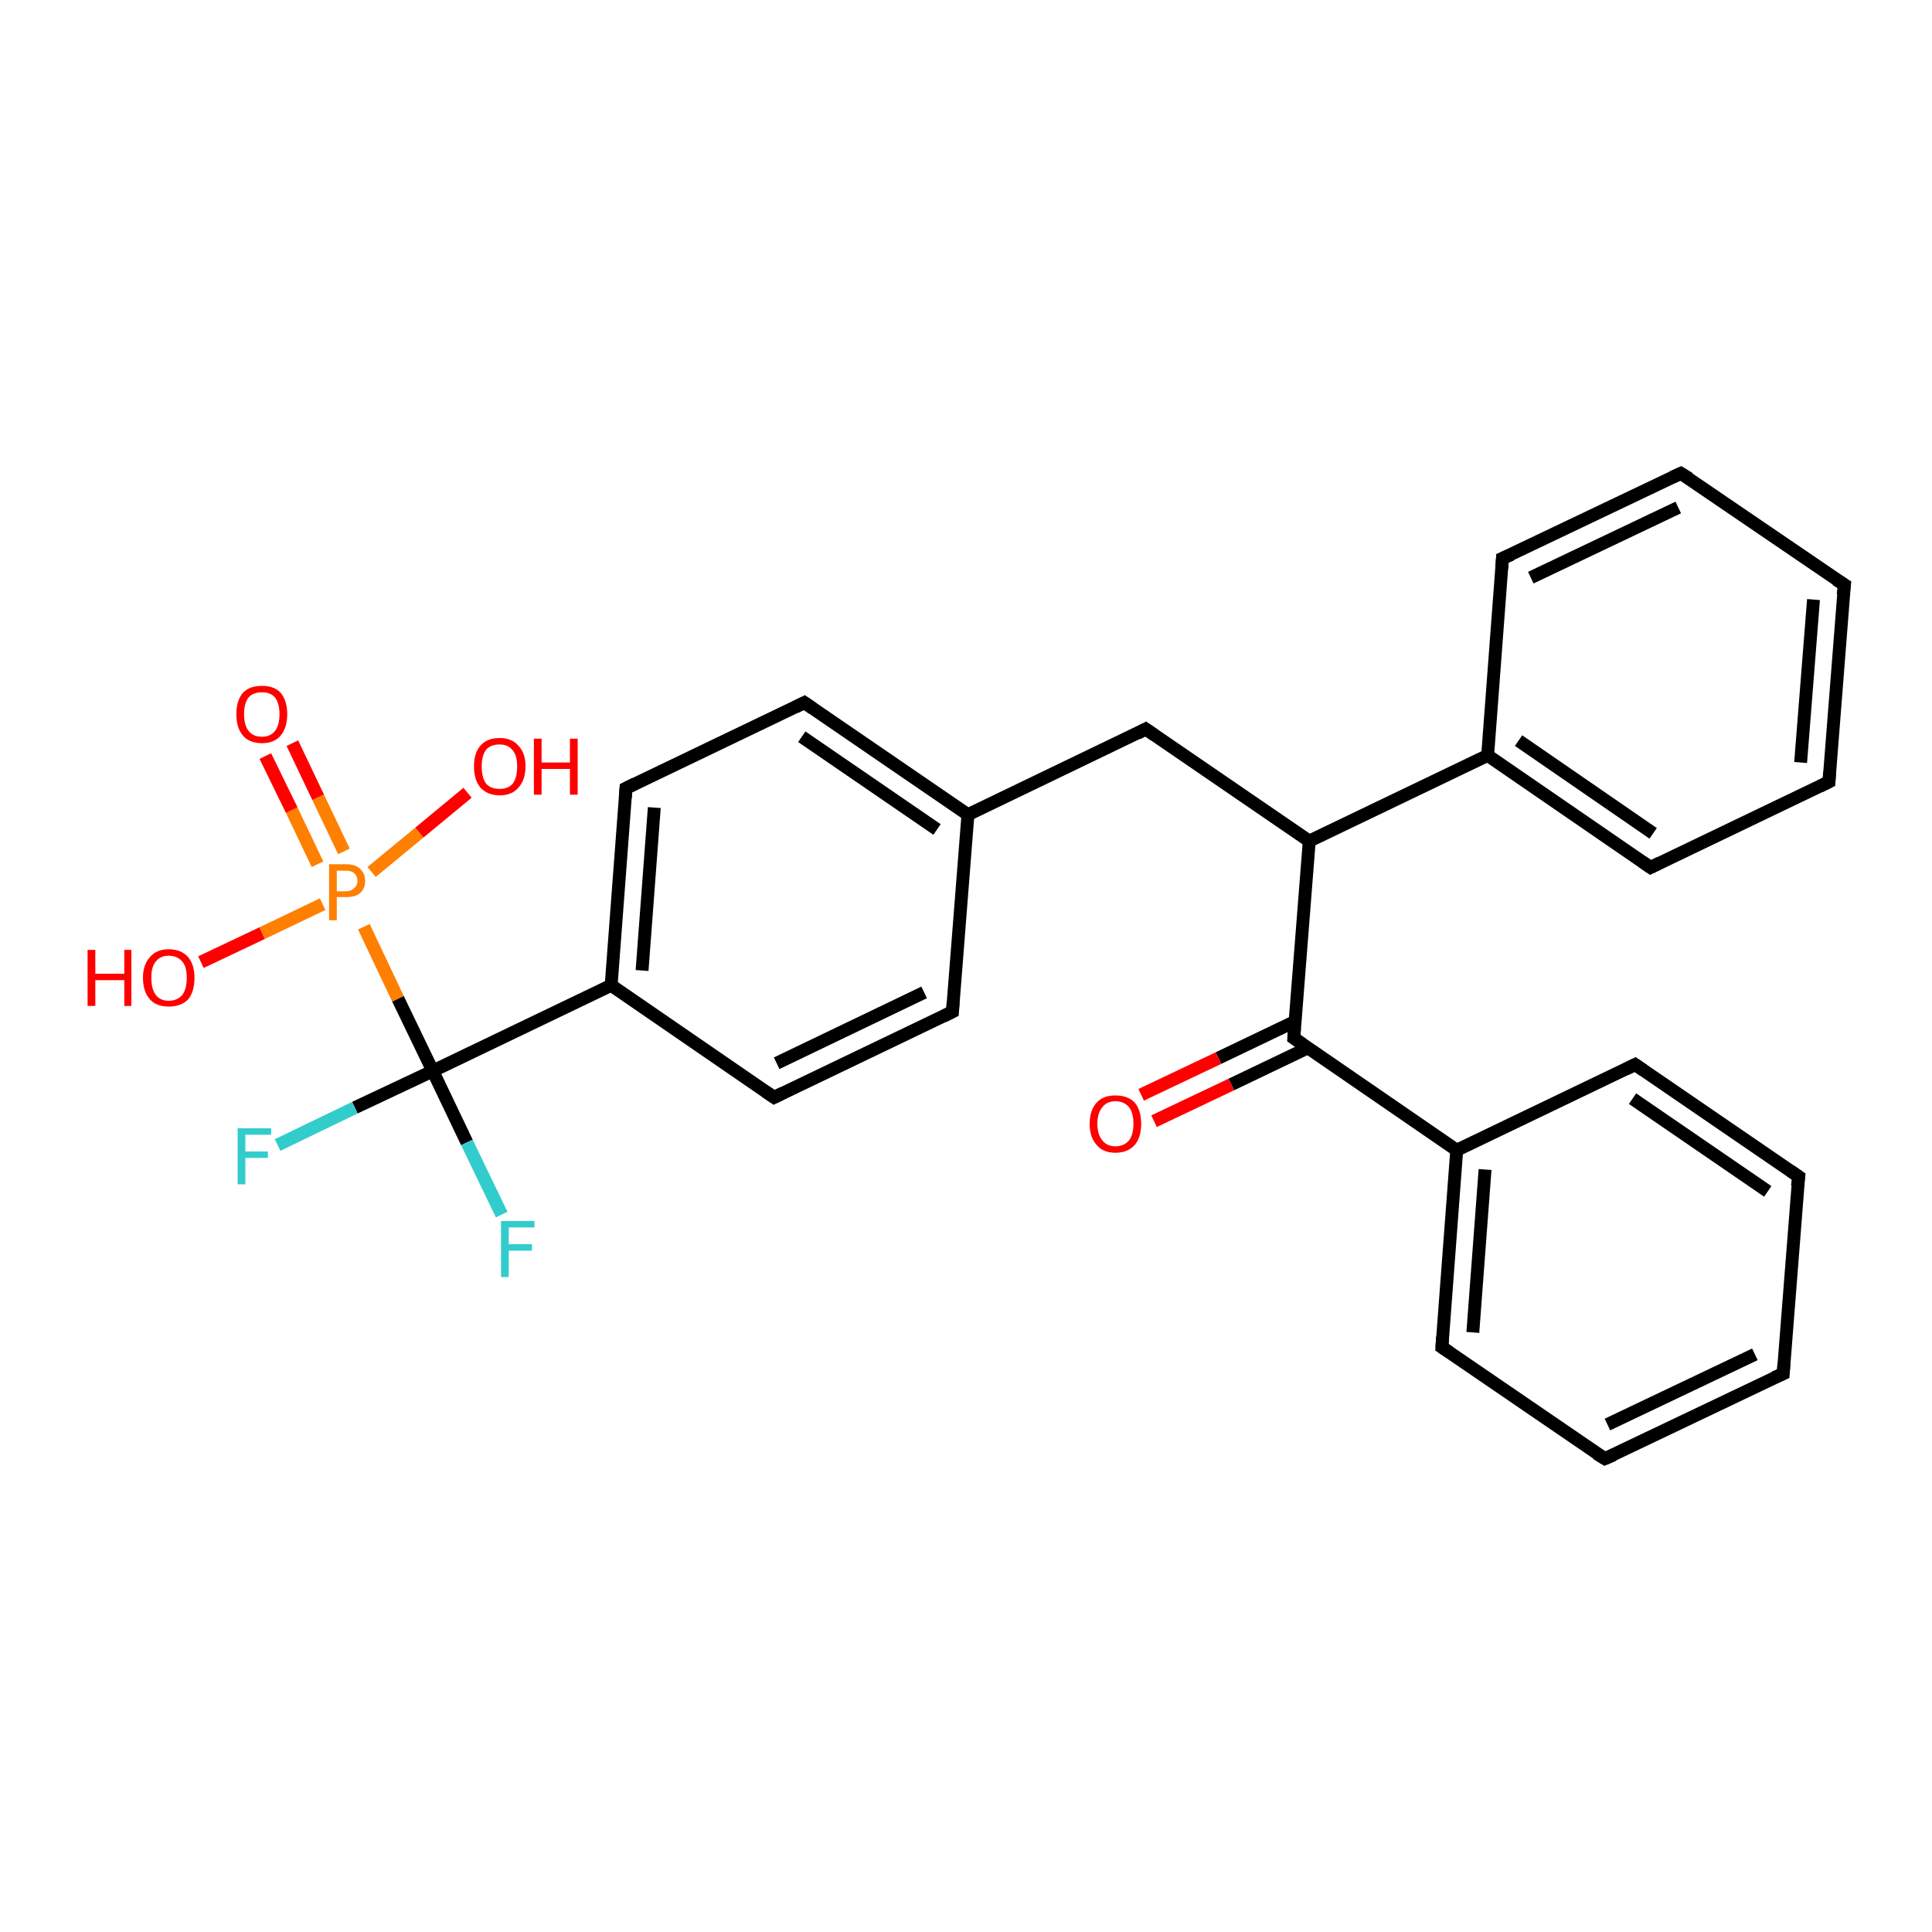 <?xml version='1.0' encoding='iso-8859-1'?>
<svg version='1.1' baseProfile='full'
              xmlns='http://www.w3.org/2000/svg'
                      xmlns:rdkit='http://www.rdkit.org/xml'
                      xmlns:xlink='http://www.w3.org/1999/xlink'
                  xml:space='preserve'
width='300px' height='300px' viewBox='0 0 300 300'>
<!-- END OF HEADER -->
<rect style='opacity:1.0;fill:#FFFFFF;stroke:none' width='300.0' height='300.0' x='0.0' y='0.0'> </rect>
<path class='bond-0 atom-0 atom-1' d='M 72.6,123.1 L 65.1,129.3' style='fill:none;fill-rule:evenodd;stroke:#FF0000;stroke-width:2.0px;stroke-linecap:butt;stroke-linejoin:miter;stroke-opacity:1' />
<path class='bond-0 atom-0 atom-1' d='M 65.1,129.3 L 57.7,135.4' style='fill:none;fill-rule:evenodd;stroke:#FF7F00;stroke-width:2.0px;stroke-linecap:butt;stroke-linejoin:miter;stroke-opacity:1' />
<path class='bond-1 atom-1 atom-2' d='M 50.1,140.4 L 40.7,144.9' style='fill:none;fill-rule:evenodd;stroke:#FF7F00;stroke-width:2.0px;stroke-linecap:butt;stroke-linejoin:miter;stroke-opacity:1' />
<path class='bond-1 atom-1 atom-2' d='M 40.7,144.9 L 31.2,149.4' style='fill:none;fill-rule:evenodd;stroke:#FF0000;stroke-width:2.0px;stroke-linecap:butt;stroke-linejoin:miter;stroke-opacity:1' />
<path class='bond-2 atom-1 atom-3' d='M 53.4,132.2 L 49.4,123.8' style='fill:none;fill-rule:evenodd;stroke:#FF7F00;stroke-width:2.0px;stroke-linecap:butt;stroke-linejoin:miter;stroke-opacity:1' />
<path class='bond-2 atom-1 atom-3' d='M 49.4,123.8 L 45.4,115.4' style='fill:none;fill-rule:evenodd;stroke:#FF0000;stroke-width:2.0px;stroke-linecap:butt;stroke-linejoin:miter;stroke-opacity:1' />
<path class='bond-2 atom-1 atom-3' d='M 49.3,134.2 L 45.3,125.8' style='fill:none;fill-rule:evenodd;stroke:#FF7F00;stroke-width:2.0px;stroke-linecap:butt;stroke-linejoin:miter;stroke-opacity:1' />
<path class='bond-2 atom-1 atom-3' d='M 45.3,125.8 L 41.2,117.4' style='fill:none;fill-rule:evenodd;stroke:#FF0000;stroke-width:2.0px;stroke-linecap:butt;stroke-linejoin:miter;stroke-opacity:1' />
<path class='bond-3 atom-1 atom-4' d='M 56.5,143.9 L 61.8,155.1' style='fill:none;fill-rule:evenodd;stroke:#FF7F00;stroke-width:2.0px;stroke-linecap:butt;stroke-linejoin:miter;stroke-opacity:1' />
<path class='bond-3 atom-1 atom-4' d='M 61.8,155.1 L 67.2,166.3' style='fill:none;fill-rule:evenodd;stroke:#000000;stroke-width:2.0px;stroke-linecap:butt;stroke-linejoin:miter;stroke-opacity:1' />
<path class='bond-4 atom-4 atom-5' d='M 67.2,166.3 L 55.1,172.0' style='fill:none;fill-rule:evenodd;stroke:#000000;stroke-width:2.0px;stroke-linecap:butt;stroke-linejoin:miter;stroke-opacity:1' />
<path class='bond-4 atom-4 atom-5' d='M 55.1,172.0 L 43.1,177.8' style='fill:none;fill-rule:evenodd;stroke:#33CCCC;stroke-width:2.0px;stroke-linecap:butt;stroke-linejoin:miter;stroke-opacity:1' />
<path class='bond-5 atom-4 atom-6' d='M 67.2,166.3 L 72.5,177.4' style='fill:none;fill-rule:evenodd;stroke:#000000;stroke-width:2.0px;stroke-linecap:butt;stroke-linejoin:miter;stroke-opacity:1' />
<path class='bond-5 atom-4 atom-6' d='M 72.5,177.4 L 77.9,188.6' style='fill:none;fill-rule:evenodd;stroke:#33CCCC;stroke-width:2.0px;stroke-linecap:butt;stroke-linejoin:miter;stroke-opacity:1' />
<path class='bond-6 atom-4 atom-7' d='M 67.2,166.3 L 94.9,153.0' style='fill:none;fill-rule:evenodd;stroke:#000000;stroke-width:2.0px;stroke-linecap:butt;stroke-linejoin:miter;stroke-opacity:1' />
<path class='bond-7 atom-7 atom-8' d='M 94.9,153.0 L 97.2,122.4' style='fill:none;fill-rule:evenodd;stroke:#000000;stroke-width:2.0px;stroke-linecap:butt;stroke-linejoin:miter;stroke-opacity:1' />
<path class='bond-7 atom-7 atom-8' d='M 99.7,150.7 L 101.6,125.4' style='fill:none;fill-rule:evenodd;stroke:#000000;stroke-width:2.0px;stroke-linecap:butt;stroke-linejoin:miter;stroke-opacity:1' />
<path class='bond-8 atom-8 atom-9' d='M 97.2,122.4 L 124.9,109.1' style='fill:none;fill-rule:evenodd;stroke:#000000;stroke-width:2.0px;stroke-linecap:butt;stroke-linejoin:miter;stroke-opacity:1' />
<path class='bond-9 atom-9 atom-10' d='M 124.9,109.1 L 150.3,126.5' style='fill:none;fill-rule:evenodd;stroke:#000000;stroke-width:2.0px;stroke-linecap:butt;stroke-linejoin:miter;stroke-opacity:1' />
<path class='bond-9 atom-9 atom-10' d='M 124.5,114.4 L 145.5,128.8' style='fill:none;fill-rule:evenodd;stroke:#000000;stroke-width:2.0px;stroke-linecap:butt;stroke-linejoin:miter;stroke-opacity:1' />
<path class='bond-10 atom-10 atom-11' d='M 150.3,126.5 L 177.9,113.2' style='fill:none;fill-rule:evenodd;stroke:#000000;stroke-width:2.0px;stroke-linecap:butt;stroke-linejoin:miter;stroke-opacity:1' />
<path class='bond-11 atom-11 atom-12' d='M 177.9,113.2 L 203.3,130.6' style='fill:none;fill-rule:evenodd;stroke:#000000;stroke-width:2.0px;stroke-linecap:butt;stroke-linejoin:miter;stroke-opacity:1' />
<path class='bond-12 atom-12 atom-13' d='M 203.3,130.6 L 200.9,161.2' style='fill:none;fill-rule:evenodd;stroke:#000000;stroke-width:2.0px;stroke-linecap:butt;stroke-linejoin:miter;stroke-opacity:1' />
<path class='bond-13 atom-13 atom-14' d='M 201.1,158.6 L 189.2,164.3' style='fill:none;fill-rule:evenodd;stroke:#000000;stroke-width:2.0px;stroke-linecap:butt;stroke-linejoin:miter;stroke-opacity:1' />
<path class='bond-13 atom-13 atom-14' d='M 189.2,164.3 L 177.2,170.0' style='fill:none;fill-rule:evenodd;stroke:#FF0000;stroke-width:2.0px;stroke-linecap:butt;stroke-linejoin:miter;stroke-opacity:1' />
<path class='bond-13 atom-13 atom-14' d='M 203.1,162.7 L 191.2,168.4' style='fill:none;fill-rule:evenodd;stroke:#000000;stroke-width:2.0px;stroke-linecap:butt;stroke-linejoin:miter;stroke-opacity:1' />
<path class='bond-13 atom-13 atom-14' d='M 191.2,168.4 L 179.2,174.1' style='fill:none;fill-rule:evenodd;stroke:#FF0000;stroke-width:2.0px;stroke-linecap:butt;stroke-linejoin:miter;stroke-opacity:1' />
<path class='bond-14 atom-13 atom-15' d='M 200.9,161.2 L 226.2,178.6' style='fill:none;fill-rule:evenodd;stroke:#000000;stroke-width:2.0px;stroke-linecap:butt;stroke-linejoin:miter;stroke-opacity:1' />
<path class='bond-15 atom-15 atom-16' d='M 226.2,178.6 L 223.9,209.2' style='fill:none;fill-rule:evenodd;stroke:#000000;stroke-width:2.0px;stroke-linecap:butt;stroke-linejoin:miter;stroke-opacity:1' />
<path class='bond-15 atom-15 atom-16' d='M 230.6,181.6 L 228.7,206.9' style='fill:none;fill-rule:evenodd;stroke:#000000;stroke-width:2.0px;stroke-linecap:butt;stroke-linejoin:miter;stroke-opacity:1' />
<path class='bond-16 atom-16 atom-17' d='M 223.9,209.2 L 249.2,226.5' style='fill:none;fill-rule:evenodd;stroke:#000000;stroke-width:2.0px;stroke-linecap:butt;stroke-linejoin:miter;stroke-opacity:1' />
<path class='bond-17 atom-17 atom-18' d='M 249.2,226.5 L 276.9,213.3' style='fill:none;fill-rule:evenodd;stroke:#000000;stroke-width:2.0px;stroke-linecap:butt;stroke-linejoin:miter;stroke-opacity:1' />
<path class='bond-17 atom-17 atom-18' d='M 249.6,221.2 L 272.5,210.3' style='fill:none;fill-rule:evenodd;stroke:#000000;stroke-width:2.0px;stroke-linecap:butt;stroke-linejoin:miter;stroke-opacity:1' />
<path class='bond-18 atom-18 atom-19' d='M 276.9,213.3 L 279.3,182.7' style='fill:none;fill-rule:evenodd;stroke:#000000;stroke-width:2.0px;stroke-linecap:butt;stroke-linejoin:miter;stroke-opacity:1' />
<path class='bond-19 atom-19 atom-20' d='M 279.3,182.7 L 253.9,165.3' style='fill:none;fill-rule:evenodd;stroke:#000000;stroke-width:2.0px;stroke-linecap:butt;stroke-linejoin:miter;stroke-opacity:1' />
<path class='bond-19 atom-19 atom-20' d='M 274.5,185.0 L 253.5,170.6' style='fill:none;fill-rule:evenodd;stroke:#000000;stroke-width:2.0px;stroke-linecap:butt;stroke-linejoin:miter;stroke-opacity:1' />
<path class='bond-20 atom-12 atom-21' d='M 203.3,130.6 L 231.0,117.3' style='fill:none;fill-rule:evenodd;stroke:#000000;stroke-width:2.0px;stroke-linecap:butt;stroke-linejoin:miter;stroke-opacity:1' />
<path class='bond-21 atom-21 atom-22' d='M 231.0,117.3 L 256.3,134.7' style='fill:none;fill-rule:evenodd;stroke:#000000;stroke-width:2.0px;stroke-linecap:butt;stroke-linejoin:miter;stroke-opacity:1' />
<path class='bond-21 atom-21 atom-22' d='M 235.8,115.0 L 256.7,129.4' style='fill:none;fill-rule:evenodd;stroke:#000000;stroke-width:2.0px;stroke-linecap:butt;stroke-linejoin:miter;stroke-opacity:1' />
<path class='bond-22 atom-22 atom-23' d='M 256.3,134.7 L 284.0,121.4' style='fill:none;fill-rule:evenodd;stroke:#000000;stroke-width:2.0px;stroke-linecap:butt;stroke-linejoin:miter;stroke-opacity:1' />
<path class='bond-23 atom-23 atom-24' d='M 284.0,121.4 L 286.4,90.8' style='fill:none;fill-rule:evenodd;stroke:#000000;stroke-width:2.0px;stroke-linecap:butt;stroke-linejoin:miter;stroke-opacity:1' />
<path class='bond-23 atom-23 atom-24' d='M 279.6,118.4 L 281.6,93.1' style='fill:none;fill-rule:evenodd;stroke:#000000;stroke-width:2.0px;stroke-linecap:butt;stroke-linejoin:miter;stroke-opacity:1' />
<path class='bond-24 atom-24 atom-25' d='M 286.4,90.8 L 261.0,73.5' style='fill:none;fill-rule:evenodd;stroke:#000000;stroke-width:2.0px;stroke-linecap:butt;stroke-linejoin:miter;stroke-opacity:1' />
<path class='bond-25 atom-25 atom-26' d='M 261.0,73.5 L 233.3,86.7' style='fill:none;fill-rule:evenodd;stroke:#000000;stroke-width:2.0px;stroke-linecap:butt;stroke-linejoin:miter;stroke-opacity:1' />
<path class='bond-25 atom-25 atom-26' d='M 260.6,78.8 L 237.7,89.7' style='fill:none;fill-rule:evenodd;stroke:#000000;stroke-width:2.0px;stroke-linecap:butt;stroke-linejoin:miter;stroke-opacity:1' />
<path class='bond-26 atom-10 atom-27' d='M 150.3,126.5 L 147.9,157.1' style='fill:none;fill-rule:evenodd;stroke:#000000;stroke-width:2.0px;stroke-linecap:butt;stroke-linejoin:miter;stroke-opacity:1' />
<path class='bond-27 atom-27 atom-28' d='M 147.9,157.1 L 120.2,170.4' style='fill:none;fill-rule:evenodd;stroke:#000000;stroke-width:2.0px;stroke-linecap:butt;stroke-linejoin:miter;stroke-opacity:1' />
<path class='bond-27 atom-27 atom-28' d='M 143.5,154.1 L 120.6,165.1' style='fill:none;fill-rule:evenodd;stroke:#000000;stroke-width:2.0px;stroke-linecap:butt;stroke-linejoin:miter;stroke-opacity:1' />
<path class='bond-28 atom-28 atom-7' d='M 120.2,170.4 L 94.9,153.0' style='fill:none;fill-rule:evenodd;stroke:#000000;stroke-width:2.0px;stroke-linecap:butt;stroke-linejoin:miter;stroke-opacity:1' />
<path class='bond-29 atom-20 atom-15' d='M 253.9,165.3 L 226.2,178.6' style='fill:none;fill-rule:evenodd;stroke:#000000;stroke-width:2.0px;stroke-linecap:butt;stroke-linejoin:miter;stroke-opacity:1' />
<path class='bond-30 atom-26 atom-21' d='M 233.3,86.7 L 231.0,117.3' style='fill:none;fill-rule:evenodd;stroke:#000000;stroke-width:2.0px;stroke-linecap:butt;stroke-linejoin:miter;stroke-opacity:1' />
<path d='M 97.1,123.9 L 97.2,122.4 L 98.6,121.7' style='fill:none;stroke:#000000;stroke-width:2.0px;stroke-linecap:butt;stroke-linejoin:miter;stroke-opacity:1;' />
<path d='M 123.5,109.8 L 124.9,109.1 L 126.2,110.0' style='fill:none;stroke:#000000;stroke-width:2.0px;stroke-linecap:butt;stroke-linejoin:miter;stroke-opacity:1;' />
<path d='M 176.6,113.9 L 177.9,113.2 L 179.2,114.1' style='fill:none;stroke:#000000;stroke-width:2.0px;stroke-linecap:butt;stroke-linejoin:miter;stroke-opacity:1;' />
<path d='M 201.0,159.7 L 200.9,161.2 L 202.2,162.1' style='fill:none;stroke:#000000;stroke-width:2.0px;stroke-linecap:butt;stroke-linejoin:miter;stroke-opacity:1;' />
<path d='M 224.0,207.6 L 223.9,209.2 L 225.1,210.0' style='fill:none;stroke:#000000;stroke-width:2.0px;stroke-linecap:butt;stroke-linejoin:miter;stroke-opacity:1;' />
<path d='M 247.9,225.7 L 249.2,226.5 L 250.6,225.9' style='fill:none;stroke:#000000;stroke-width:2.0px;stroke-linecap:butt;stroke-linejoin:miter;stroke-opacity:1;' />
<path d='M 275.5,213.9 L 276.9,213.3 L 277.0,211.7' style='fill:none;stroke:#000000;stroke-width:2.0px;stroke-linecap:butt;stroke-linejoin:miter;stroke-opacity:1;' />
<path d='M 279.1,184.2 L 279.3,182.7 L 278.0,181.8' style='fill:none;stroke:#000000;stroke-width:2.0px;stroke-linecap:butt;stroke-linejoin:miter;stroke-opacity:1;' />
<path d='M 255.2,166.2 L 253.9,165.3 L 252.5,166.0' style='fill:none;stroke:#000000;stroke-width:2.0px;stroke-linecap:butt;stroke-linejoin:miter;stroke-opacity:1;' />
<path d='M 255.0,133.8 L 256.3,134.7 L 257.7,134.0' style='fill:none;stroke:#000000;stroke-width:2.0px;stroke-linecap:butt;stroke-linejoin:miter;stroke-opacity:1;' />
<path d='M 282.6,122.1 L 284.0,121.4 L 284.1,119.9' style='fill:none;stroke:#000000;stroke-width:2.0px;stroke-linecap:butt;stroke-linejoin:miter;stroke-opacity:1;' />
<path d='M 286.2,92.4 L 286.4,90.8 L 285.1,90.0' style='fill:none;stroke:#000000;stroke-width:2.0px;stroke-linecap:butt;stroke-linejoin:miter;stroke-opacity:1;' />
<path d='M 262.3,74.3 L 261.0,73.5 L 259.7,74.1' style='fill:none;stroke:#000000;stroke-width:2.0px;stroke-linecap:butt;stroke-linejoin:miter;stroke-opacity:1;' />
<path d='M 234.7,86.1 L 233.3,86.7 L 233.2,88.3' style='fill:none;stroke:#000000;stroke-width:2.0px;stroke-linecap:butt;stroke-linejoin:miter;stroke-opacity:1;' />
<path d='M 148.0,155.6 L 147.9,157.1 L 146.5,157.8' style='fill:none;stroke:#000000;stroke-width:2.0px;stroke-linecap:butt;stroke-linejoin:miter;stroke-opacity:1;' />
<path d='M 121.6,169.7 L 120.2,170.4 L 118.9,169.5' style='fill:none;stroke:#000000;stroke-width:2.0px;stroke-linecap:butt;stroke-linejoin:miter;stroke-opacity:1;' />
<path class='atom-0' d='M 73.6 119.0
Q 73.6 116.9, 74.6 115.8
Q 75.6 114.6, 77.6 114.6
Q 79.5 114.6, 80.5 115.8
Q 81.6 116.9, 81.6 119.0
Q 81.6 121.1, 80.5 122.3
Q 79.5 123.5, 77.6 123.5
Q 75.7 123.5, 74.6 122.3
Q 73.6 121.1, 73.6 119.0
M 77.6 122.5
Q 78.9 122.5, 79.6 121.7
Q 80.3 120.8, 80.3 119.0
Q 80.3 117.3, 79.6 116.5
Q 78.9 115.6, 77.6 115.6
Q 76.2 115.6, 75.5 116.4
Q 74.8 117.3, 74.8 119.0
Q 74.8 120.8, 75.5 121.7
Q 76.2 122.5, 77.6 122.5
' fill='#FF0000'/>
<path class='atom-0' d='M 82.9 114.7
L 84.1 114.7
L 84.1 118.4
L 88.5 118.4
L 88.5 114.7
L 89.7 114.7
L 89.7 123.4
L 88.5 123.4
L 88.5 119.4
L 84.1 119.4
L 84.1 123.4
L 82.9 123.4
L 82.9 114.7
' fill='#FF0000'/>
<path class='atom-1' d='M 53.7 134.2
Q 55.2 134.2, 55.9 134.9
Q 56.7 135.6, 56.7 136.8
Q 56.7 138.0, 55.9 138.7
Q 55.2 139.3, 53.7 139.3
L 52.3 139.3
L 52.3 142.9
L 51.1 142.9
L 51.1 134.2
L 53.7 134.2
M 53.7 138.4
Q 54.5 138.4, 55.0 137.9
Q 55.5 137.5, 55.5 136.8
Q 55.5 136.0, 55.0 135.6
Q 54.6 135.2, 53.7 135.2
L 52.3 135.2
L 52.3 138.4
L 53.7 138.4
' fill='#FF7F00'/>
<path class='atom-2' d='M 13.6 147.5
L 14.8 147.5
L 14.8 151.2
L 19.3 151.2
L 19.3 147.5
L 20.4 147.5
L 20.4 156.2
L 19.3 156.2
L 19.3 152.2
L 14.8 152.2
L 14.8 156.2
L 13.6 156.2
L 13.6 147.5
' fill='#FF0000'/>
<path class='atom-2' d='M 22.2 151.8
Q 22.2 149.8, 23.3 148.6
Q 24.3 147.4, 26.2 147.4
Q 28.1 147.4, 29.2 148.6
Q 30.2 149.8, 30.2 151.8
Q 30.2 154.0, 29.2 155.2
Q 28.1 156.3, 26.2 156.3
Q 24.3 156.3, 23.3 155.2
Q 22.2 154.0, 22.2 151.8
M 26.2 155.4
Q 27.5 155.4, 28.3 154.5
Q 29.0 153.6, 29.0 151.8
Q 29.0 150.1, 28.3 149.3
Q 27.5 148.4, 26.2 148.4
Q 24.9 148.4, 24.2 149.3
Q 23.5 150.1, 23.5 151.8
Q 23.5 153.6, 24.2 154.5
Q 24.9 155.4, 26.2 155.4
' fill='#FF0000'/>
<path class='atom-3' d='M 36.7 110.9
Q 36.7 108.8, 37.7 107.6
Q 38.7 106.5, 40.7 106.5
Q 42.6 106.5, 43.6 107.6
Q 44.6 108.8, 44.6 110.9
Q 44.6 113.0, 43.6 114.2
Q 42.6 115.4, 40.7 115.4
Q 38.7 115.4, 37.7 114.2
Q 36.7 113.0, 36.7 110.9
M 40.7 114.4
Q 42.0 114.4, 42.7 113.5
Q 43.4 112.6, 43.4 110.9
Q 43.4 109.2, 42.7 108.3
Q 42.0 107.5, 40.7 107.5
Q 39.3 107.5, 38.6 108.3
Q 37.9 109.2, 37.9 110.9
Q 37.9 112.6, 38.6 113.5
Q 39.3 114.4, 40.7 114.4
' fill='#FF0000'/>
<path class='atom-5' d='M 36.9 175.2
L 42.1 175.2
L 42.1 176.2
L 38.1 176.2
L 38.1 178.8
L 41.6 178.8
L 41.6 179.8
L 38.1 179.8
L 38.1 183.9
L 36.9 183.9
L 36.9 175.2
' fill='#33CCCC'/>
<path class='atom-6' d='M 77.8 189.6
L 83.0 189.6
L 83.0 190.6
L 79.0 190.6
L 79.0 193.2
L 82.6 193.2
L 82.6 194.2
L 79.0 194.2
L 79.0 198.3
L 77.8 198.3
L 77.8 189.6
' fill='#33CCCC'/>
<path class='atom-14' d='M 169.2 174.5
Q 169.2 172.4, 170.3 171.2
Q 171.3 170.1, 173.2 170.1
Q 175.1 170.1, 176.2 171.2
Q 177.2 172.4, 177.2 174.5
Q 177.2 176.6, 176.2 177.8
Q 175.1 179.0, 173.2 179.0
Q 171.3 179.0, 170.3 177.8
Q 169.2 176.6, 169.2 174.5
M 173.2 178.0
Q 174.5 178.0, 175.3 177.1
Q 176.0 176.2, 176.0 174.5
Q 176.0 172.8, 175.3 171.9
Q 174.5 171.0, 173.2 171.0
Q 171.9 171.0, 171.2 171.9
Q 170.4 172.8, 170.4 174.5
Q 170.4 176.2, 171.2 177.1
Q 171.9 178.0, 173.2 178.0
' fill='#FF0000'/>
</svg>
